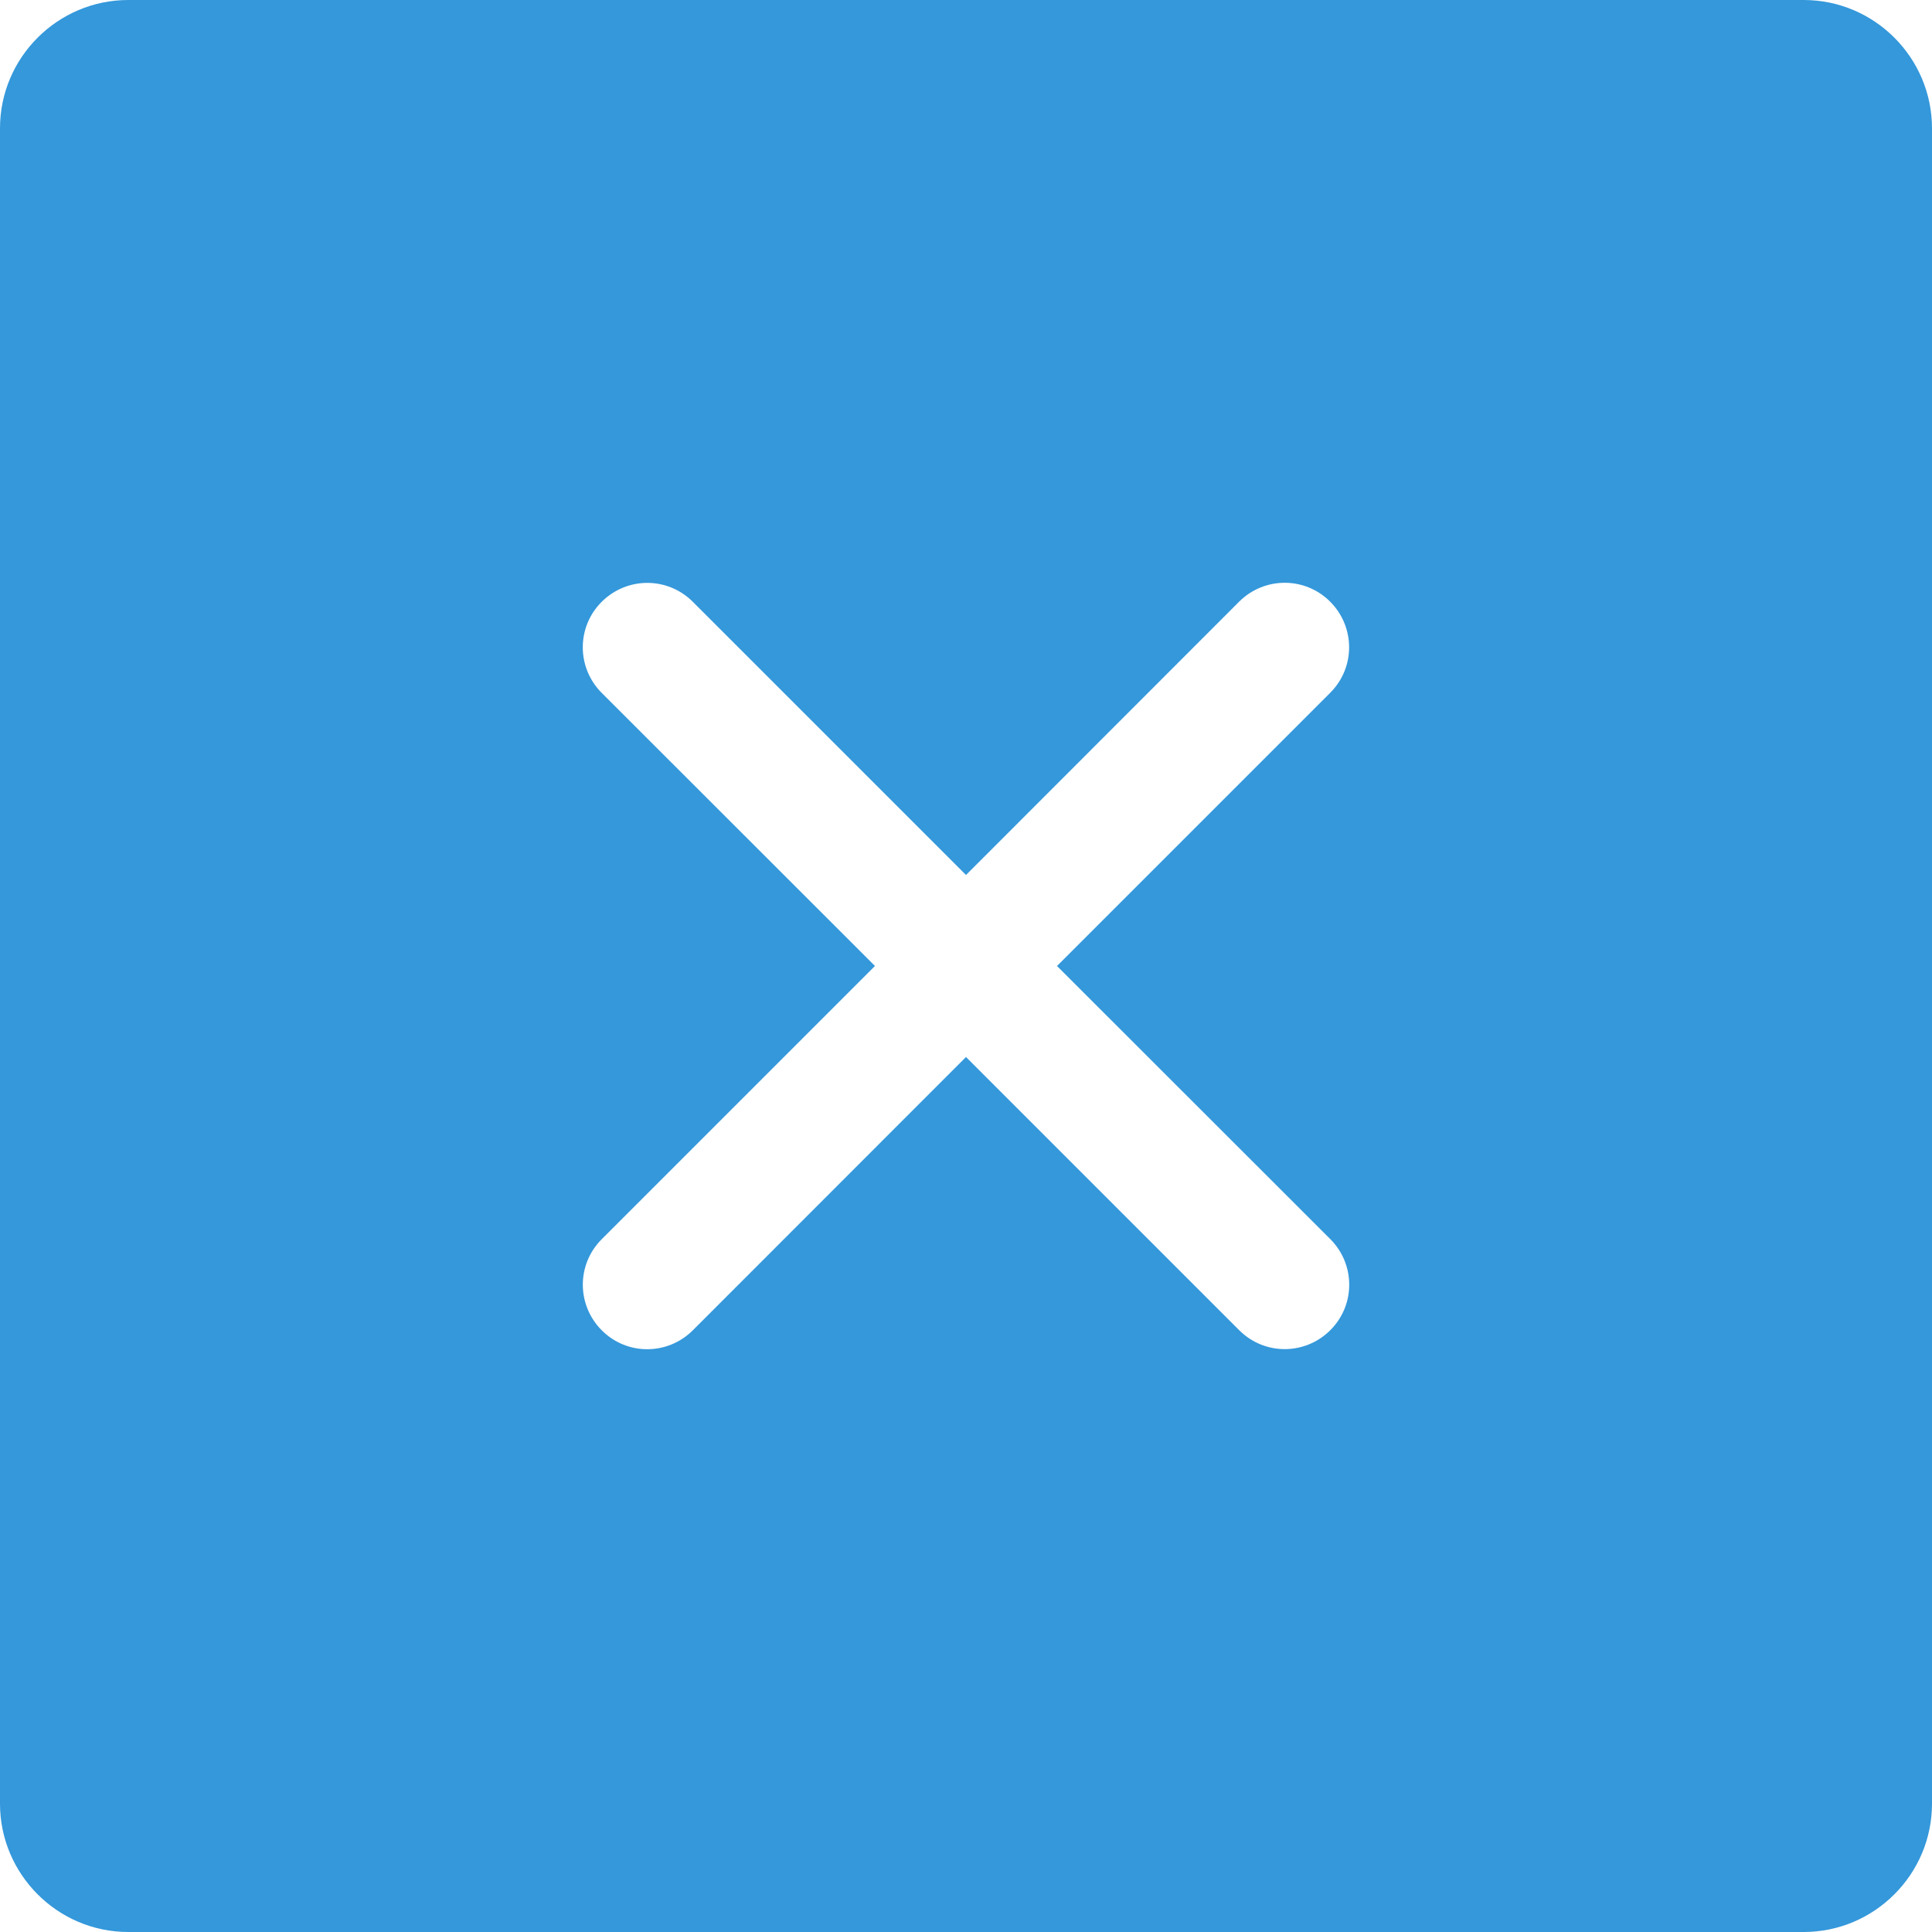 <svg width="30" height="30" viewBox="0 0 30 30" xmlns="http://www.w3.org/2000/svg"><title>Combined Shape</title><path d="M13.586 15l-4.242 4.242c-.394.393-.39 1.024 0 1.415.392.393 1.023.39 1.414 0L15 16.413l4.242 4.242c.393.394 1.024.39 1.415 0 .393-.392.39-1.023 0-1.414L16.413 15l4.242-4.242c.394-.393.39-1.024 0-1.415-.392-.393-1.023-.39-1.414 0L15 13.587l-4.242-4.242c-.393-.394-1.024-.39-1.415 0-.393.392-.39 1.023 0 1.414L13.587 15zM0 1.992C0 .892.898 0 1.992 0h26.016C29.108 0 30 .898 30 1.992v26.016c0 1.1-.898 1.992-1.992 1.992H1.992C.892 30 0 29.102 0 28.008V1.992z" fill="#3498DB" fill-rule="evenodd"/></svg>